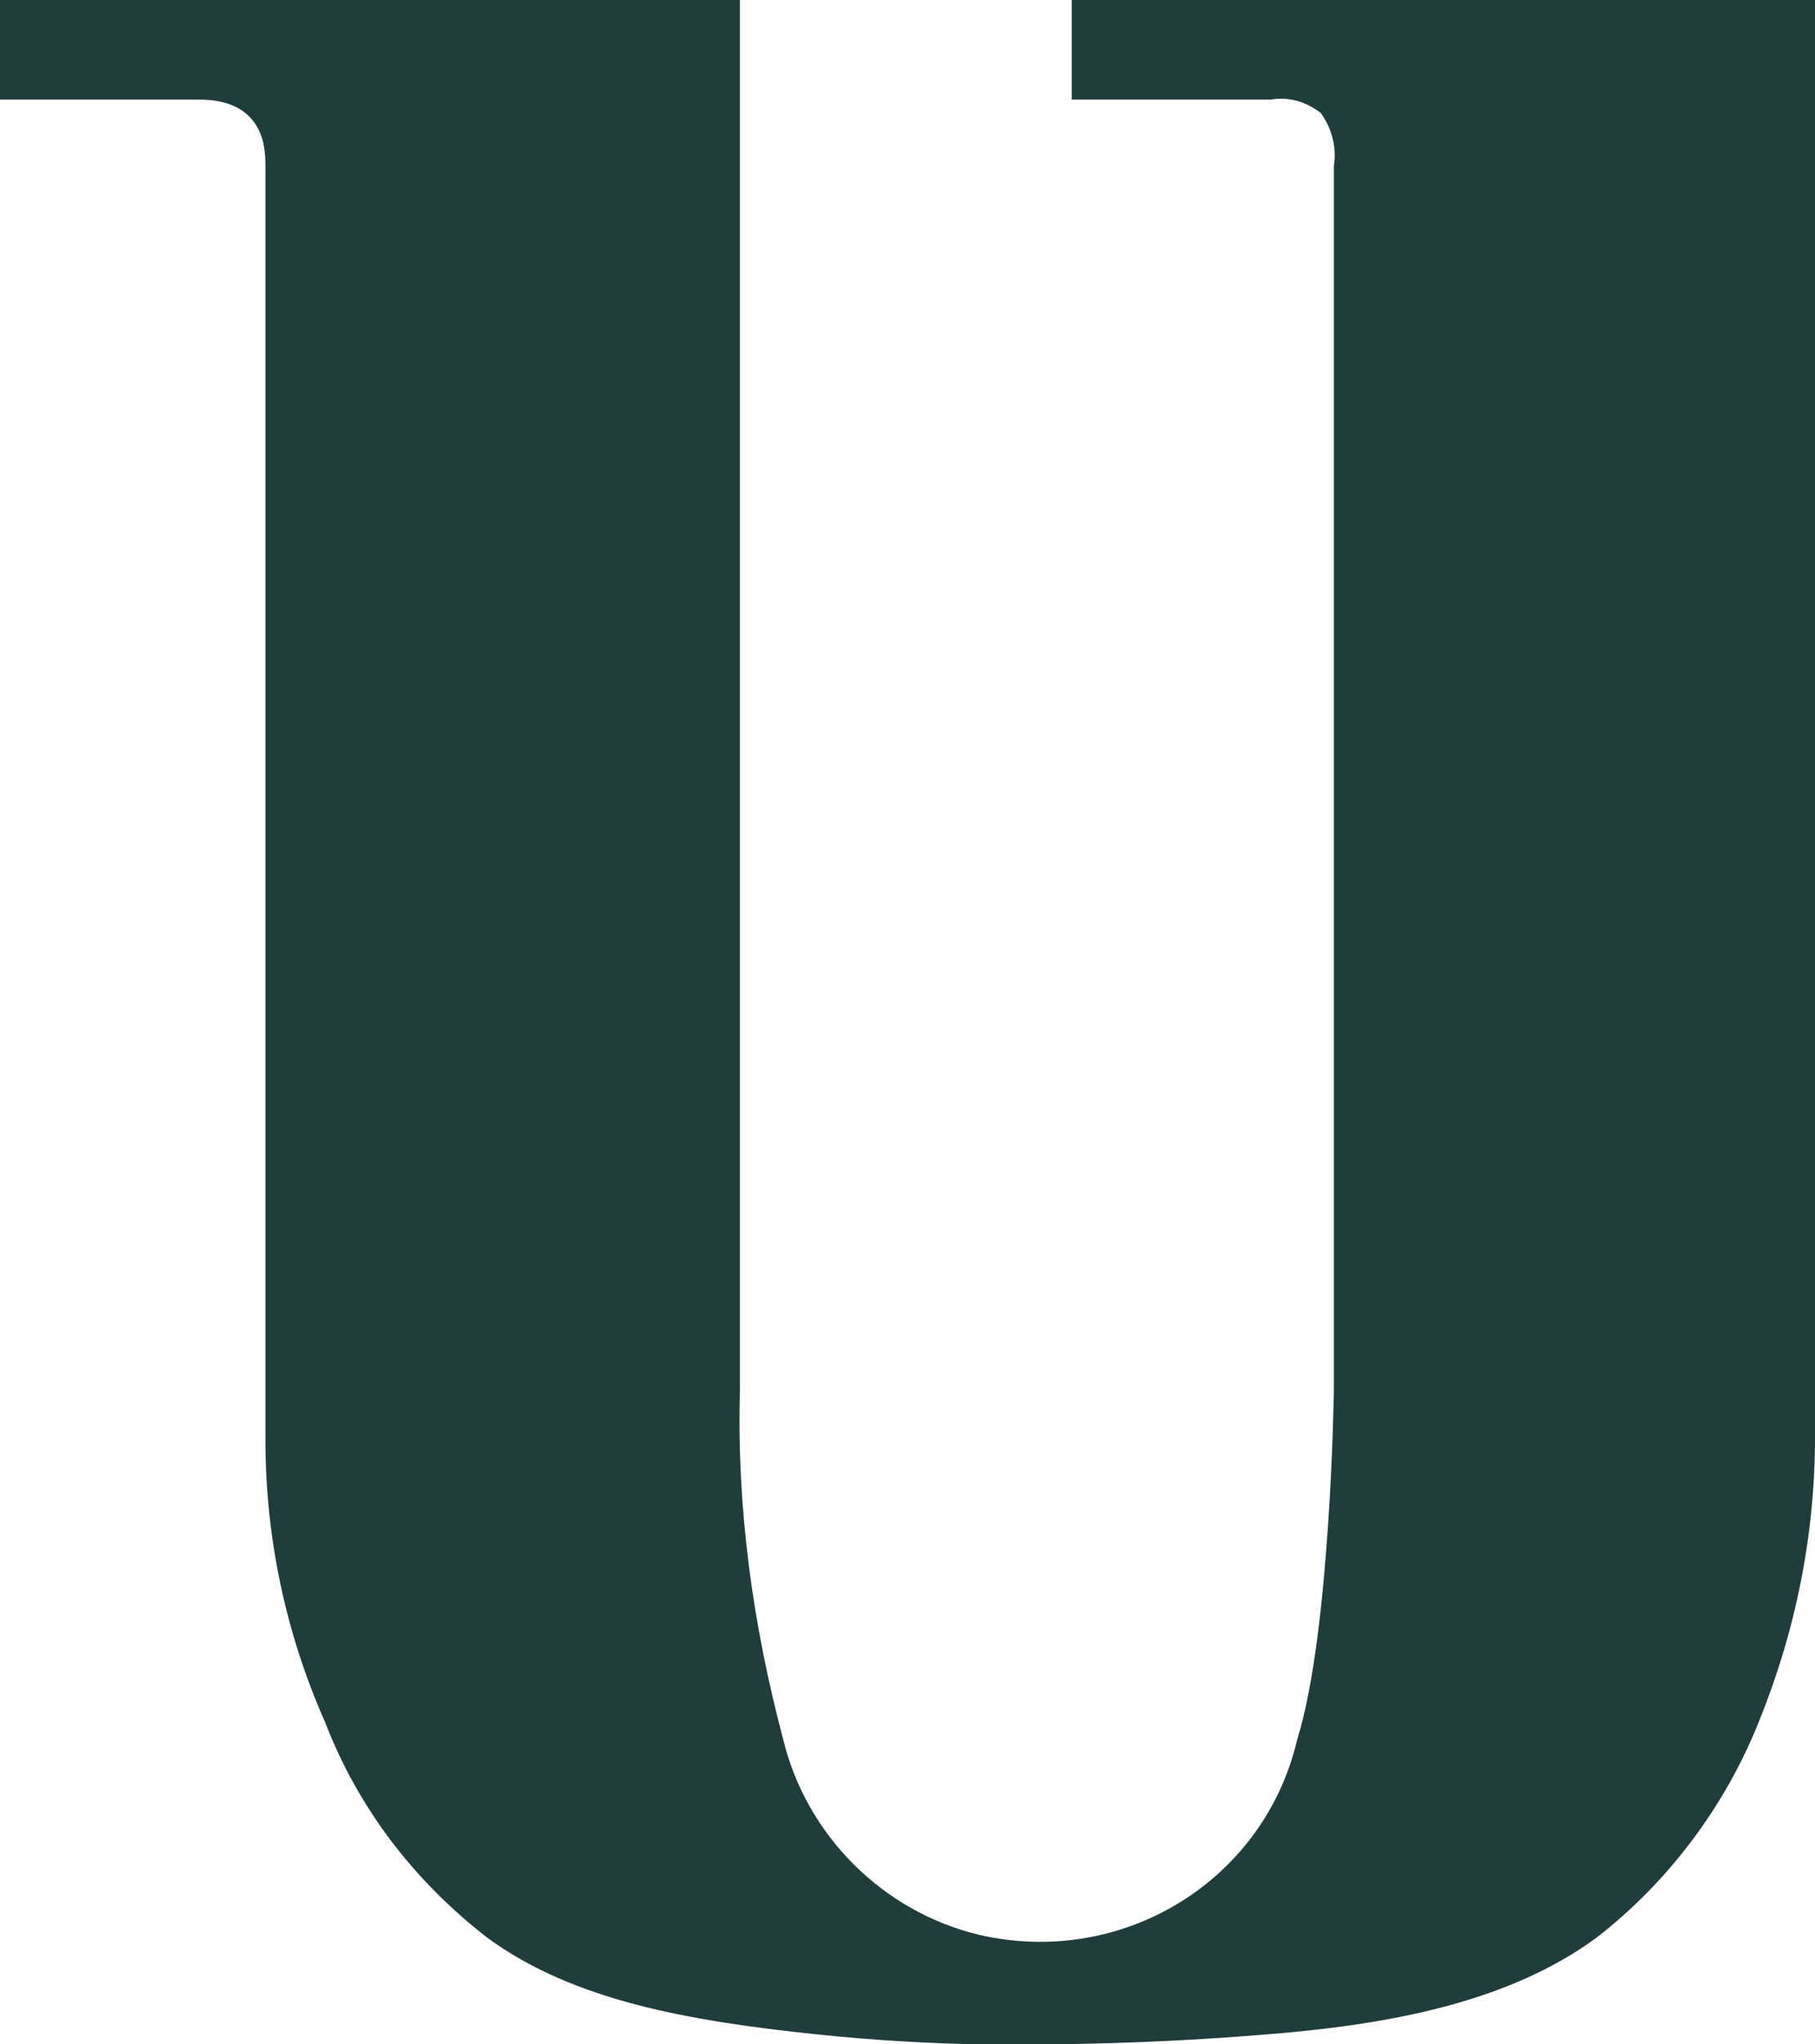 <?xml version="1.0" encoding="utf-8"?>
<!-- Generator: Adobe Illustrator 24.2.3, SVG Export Plug-In . SVG Version: 6.00 Build 0)  -->
<svg version="1.1" id="BLUEBROWN" xmlns="http://www.w3.org/2000/svg" xmlns:xlink="http://www.w3.org/1999/xlink" x="0px" y="0px"
	 viewBox="0 0 54.7 61.6" style="enable-background:new 0 0 54.7 61.6;" xml:space="preserve">
<style type="text/css">
	.st0{fill:#213C3C;}
</style>
<path class="st0" d="M54.7,43.3V0H32.3v3h6c0.6-0.1,1.1,0.1,1.5,0.4c0.3,0.4,0.5,1,0.4,1.6v36.9c0,0-0.1,7.3-1.1,10.5
	c-1,4.3-5.3,6.9-9.6,5.9c-2.9-0.7-5.2-3-5.9-5.9c-0.9-3.4-1.4-6.9-1.3-10.5V0H0v3h6c0.5,0,1.1,0.1,1.5,0.5S8,4.4,8,5v38.4
	c0,2.9,0.6,5.8,1.8,8.5c1,2.6,2.7,4.8,4.9,6.5c2.6,1.9,6.1,2.5,9.9,2.9s6.6,0.3,6.9,0.3s3.1,0,6.7-0.3c3.8-0.3,7.3-1,9.9-2.9
	c2.2-1.7,3.9-4,4.9-6.5C54.1,49.2,54.7,46.3,54.7,43.3"/>
</svg>
